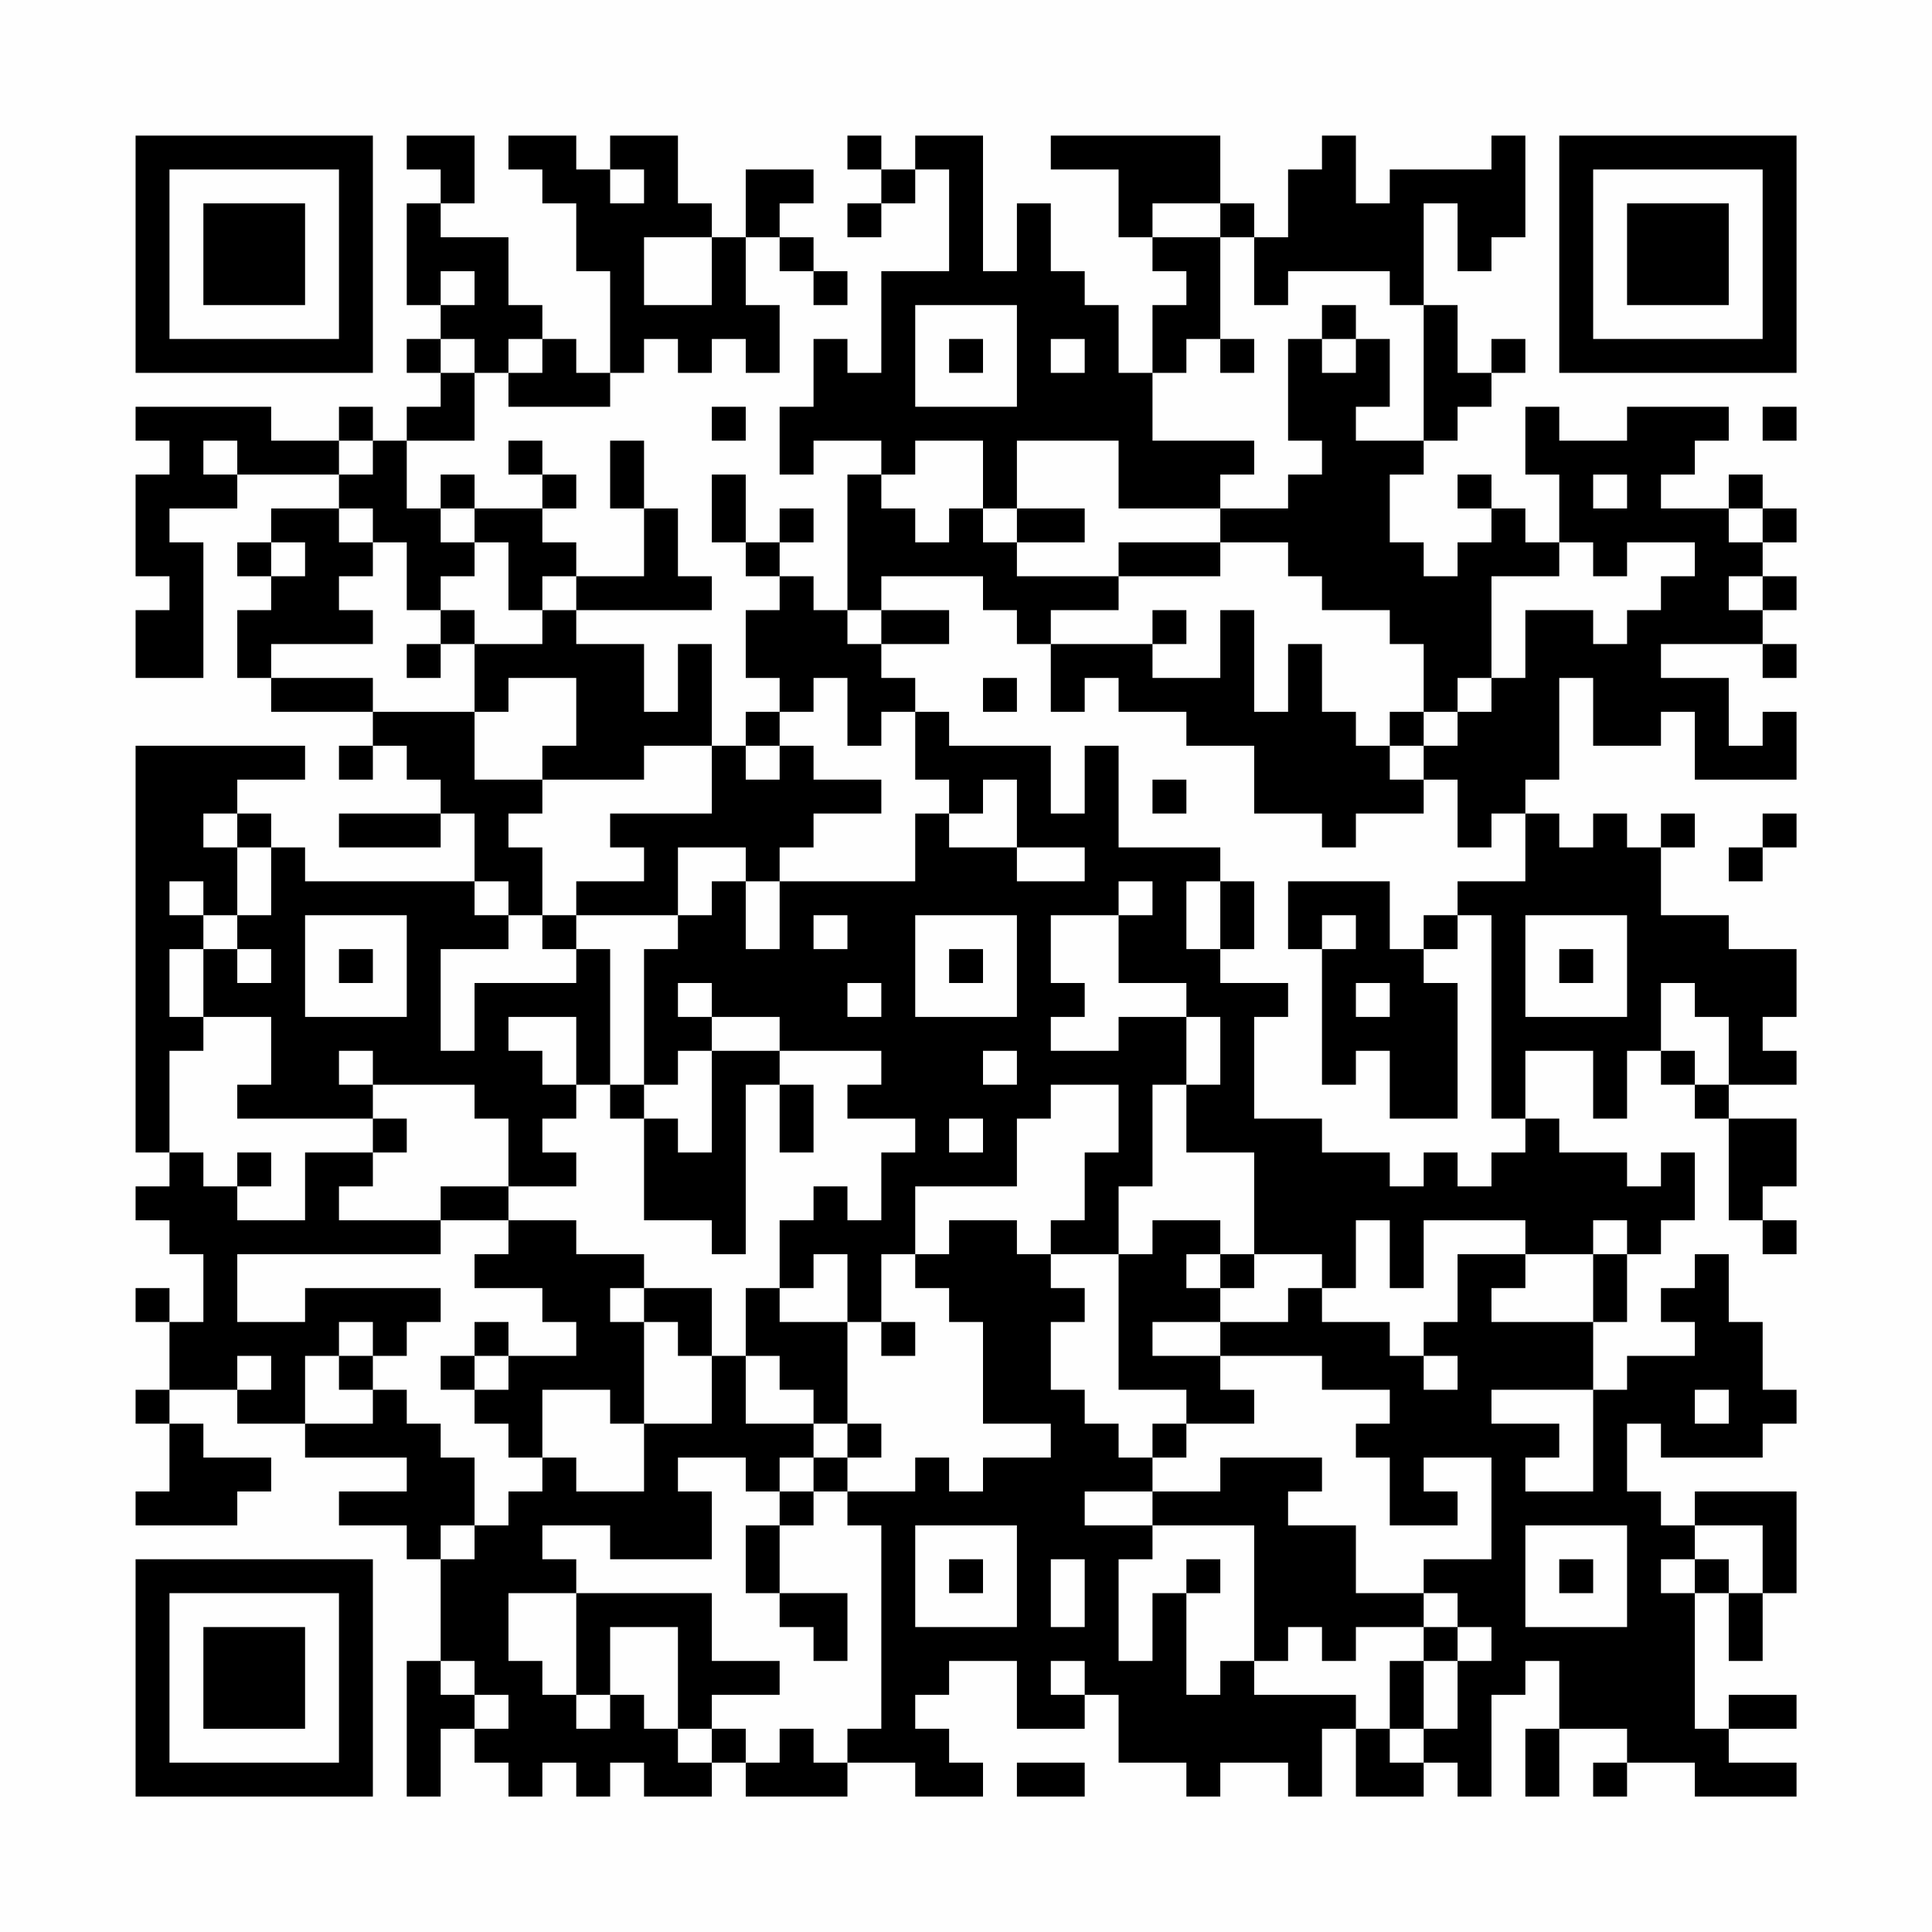<?xml version="1.0" encoding="UTF-8"?>
<svg xmlns="http://www.w3.org/2000/svg" version="1.1" width="200" height="200" viewBox="0 0 200 200"><rect x="0" y="0" width="200" height="200" fill="#fefefe"/><g transform="scale(3.509)"><g transform="translate(4,4)"><path fill-rule="evenodd" d="M8 0L8 1L9 1L9 2L8 2L8 5L9 5L9 6L8 6L8 7L9 7L9 8L8 8L8 9L7 9L7 8L6 8L6 9L4 9L4 8L0 8L0 9L1 9L1 10L0 10L0 13L1 13L1 14L0 14L0 16L2 16L2 12L1 12L1 11L3 11L3 10L6 10L6 11L4 11L4 12L3 12L3 13L4 13L4 14L3 14L3 16L4 16L4 17L7 17L7 18L6 18L6 19L7 19L7 18L8 18L8 19L9 19L9 20L6 20L6 21L9 21L9 20L10 20L10 22L5 22L5 21L4 21L4 20L3 20L3 19L5 19L5 18L0 18L0 30L1 30L1 31L0 31L0 32L1 32L1 33L2 33L2 35L1 35L1 34L0 34L0 35L1 35L1 37L0 37L0 38L1 38L1 40L0 40L0 41L3 41L3 40L4 40L4 39L2 39L2 38L1 38L1 37L3 37L3 38L5 38L5 39L8 39L8 40L6 40L6 41L8 41L8 42L9 42L9 45L8 45L8 49L9 49L9 47L10 47L10 48L11 48L11 49L12 49L12 48L13 48L13 49L14 49L14 48L15 48L15 49L17 49L17 48L18 48L18 49L21 49L21 48L23 48L23 49L25 49L25 48L24 48L24 47L23 47L23 46L24 46L24 45L26 45L26 47L28 47L28 46L29 46L29 48L31 48L31 49L32 49L32 48L34 48L34 49L35 49L35 47L36 47L36 49L38 49L38 48L39 48L39 49L40 49L40 46L41 46L41 45L42 45L42 47L41 47L41 49L42 49L42 47L44 47L44 48L43 48L43 49L44 49L44 48L46 48L46 49L49 49L49 48L47 48L47 47L49 47L49 46L47 46L47 47L46 47L46 43L47 43L47 45L48 45L48 43L49 43L49 40L46 40L46 41L45 41L45 40L44 40L44 38L45 38L45 39L48 39L48 38L49 38L49 37L48 37L48 35L47 35L47 33L46 33L46 34L45 34L45 35L46 35L46 36L44 36L44 37L43 37L43 35L44 35L44 33L45 33L45 32L46 32L46 30L45 30L45 31L44 31L44 30L42 30L42 29L41 29L41 27L43 27L43 29L44 29L44 27L45 27L45 28L46 28L46 29L47 29L47 32L48 32L48 33L49 33L49 32L48 32L48 31L49 31L49 29L47 29L47 28L49 28L49 27L48 27L48 26L49 26L49 24L47 24L47 23L45 23L45 21L46 21L46 20L45 20L45 21L44 21L44 20L43 20L43 21L42 21L42 20L41 20L41 19L42 19L42 16L43 16L43 18L45 18L45 17L46 17L46 19L49 19L49 17L48 17L48 18L47 18L47 16L45 16L45 15L48 15L48 16L49 16L49 15L48 15L48 14L49 14L49 13L48 13L48 12L49 12L49 11L48 11L48 10L47 10L47 11L45 11L45 10L46 10L46 9L47 9L47 8L44 8L44 9L42 9L42 8L41 8L41 10L42 10L42 12L41 12L41 11L40 11L40 10L39 10L39 11L40 11L40 12L39 12L39 13L38 13L38 12L37 12L37 10L38 10L38 9L39 9L39 8L40 8L40 7L41 7L41 6L40 6L40 7L39 7L39 5L38 5L38 2L39 2L39 4L40 4L40 3L41 3L41 0L40 0L40 1L37 1L37 2L36 2L36 0L35 0L35 1L34 1L34 3L33 3L33 2L32 2L32 0L27 0L27 1L29 1L29 3L30 3L30 4L31 4L31 5L30 5L30 7L29 7L29 5L28 5L28 4L27 4L27 2L26 2L26 4L25 4L25 0L23 0L23 1L22 1L22 0L21 0L21 1L22 1L22 2L21 2L21 3L22 3L22 2L23 2L23 1L24 1L24 4L22 4L22 7L21 7L21 6L20 6L20 8L19 8L19 10L20 10L20 9L22 9L22 10L21 10L21 14L20 14L20 13L19 13L19 12L20 12L20 11L19 11L19 12L18 12L18 10L17 10L17 12L18 12L18 13L19 13L19 14L18 14L18 16L19 16L19 17L18 17L18 18L17 18L17 15L16 15L16 17L15 17L15 15L13 15L13 14L17 14L17 13L16 13L16 11L15 11L15 9L14 9L14 11L15 11L15 13L13 13L13 12L12 12L12 11L13 11L13 10L12 10L12 9L11 9L11 10L12 10L12 11L10 11L10 10L9 10L9 11L8 11L8 9L10 9L10 7L11 7L11 8L14 8L14 7L15 7L15 6L16 6L16 7L17 7L17 6L18 6L18 7L19 7L19 5L18 5L18 3L19 3L19 4L20 4L20 5L21 5L21 4L20 4L20 3L19 3L19 2L20 2L20 1L18 1L18 3L17 3L17 2L16 2L16 0L14 0L14 1L13 1L13 0L11 0L11 1L12 1L12 2L13 2L13 4L14 4L14 7L13 7L13 6L12 6L12 5L11 5L11 3L9 3L9 2L10 2L10 0ZM14 1L14 2L15 2L15 1ZM30 2L30 3L32 3L32 6L31 6L31 7L30 7L30 9L33 9L33 10L32 10L32 11L29 11L29 9L26 9L26 11L25 11L25 9L23 9L23 10L22 10L22 11L23 11L23 12L24 12L24 11L25 11L25 12L26 12L26 13L29 13L29 14L27 14L27 15L26 15L26 14L25 14L25 13L22 13L22 14L21 14L21 15L22 15L22 16L23 16L23 17L22 17L22 18L21 18L21 16L20 16L20 17L19 17L19 18L18 18L18 19L19 19L19 18L20 18L20 19L22 19L22 20L20 20L20 21L19 21L19 22L18 22L18 21L16 21L16 23L13 23L13 22L15 22L15 21L14 21L14 20L17 20L17 18L15 18L15 19L12 19L12 18L13 18L13 16L11 16L11 17L10 17L10 15L12 15L12 14L13 14L13 13L12 13L12 14L11 14L11 12L10 12L10 11L9 11L9 12L10 12L10 13L9 13L9 14L8 14L8 12L7 12L7 11L6 11L6 12L7 12L7 13L6 13L6 14L7 14L7 15L4 15L4 16L7 16L7 17L10 17L10 19L12 19L12 20L11 20L11 21L12 21L12 23L11 23L11 22L10 22L10 23L11 23L11 24L9 24L9 27L10 27L10 25L13 25L13 24L14 24L14 28L13 28L13 26L11 26L11 27L12 27L12 28L13 28L13 29L12 29L12 30L13 30L13 31L11 31L11 29L10 29L10 28L7 28L7 27L6 27L6 28L7 28L7 29L3 29L3 28L4 28L4 26L2 26L2 24L3 24L3 25L4 25L4 24L3 24L3 23L4 23L4 21L3 21L3 20L2 20L2 21L3 21L3 23L2 23L2 22L1 22L1 23L2 23L2 24L1 24L1 26L2 26L2 27L1 27L1 30L2 30L2 31L3 31L3 32L5 32L5 30L7 30L7 31L6 31L6 32L9 32L9 33L3 33L3 35L5 35L5 34L9 34L9 35L8 35L8 36L7 36L7 35L6 35L6 36L5 36L5 38L7 38L7 37L8 37L8 38L9 38L9 39L10 39L10 41L9 41L9 42L10 42L10 41L11 41L11 40L12 40L12 39L13 39L13 40L15 40L15 38L17 38L17 36L18 36L18 38L20 38L20 39L19 39L19 40L18 40L18 39L16 39L16 40L17 40L17 42L14 42L14 41L12 41L12 42L13 42L13 43L11 43L11 45L12 45L12 46L13 46L13 47L14 47L14 46L15 46L15 47L16 47L16 48L17 48L17 47L18 47L18 48L19 48L19 47L20 47L20 48L21 48L21 47L22 47L22 41L21 41L21 40L23 40L23 39L24 39L24 40L25 40L25 39L27 39L27 38L25 38L25 35L24 35L24 34L23 34L23 33L24 33L24 32L26 32L26 33L27 33L27 34L28 34L28 35L27 35L27 37L28 37L28 38L29 38L29 39L30 39L30 40L28 40L28 41L30 41L30 42L29 42L29 45L30 45L30 43L31 43L31 46L32 46L32 45L33 45L33 46L36 46L36 47L37 47L37 48L38 48L38 47L39 47L39 45L40 45L40 44L39 44L39 43L38 43L38 42L40 42L40 39L38 39L38 40L39 40L39 41L37 41L37 39L36 39L36 38L37 38L37 37L35 37L35 36L32 36L32 35L34 35L34 34L35 34L35 35L37 35L37 36L38 36L38 37L39 37L39 36L38 36L38 35L39 35L39 33L41 33L41 34L40 34L40 35L43 35L43 33L44 33L44 32L43 32L43 33L41 33L41 32L38 32L38 34L37 34L37 32L36 32L36 34L35 34L35 33L33 33L33 30L31 30L31 28L32 28L32 26L31 26L31 25L29 25L29 23L30 23L30 22L29 22L29 23L27 23L27 25L28 25L28 26L27 26L27 27L29 27L29 26L31 26L31 28L30 28L30 31L29 31L29 33L27 33L27 32L28 32L28 30L29 30L29 28L27 28L27 29L26 29L26 31L23 31L23 33L22 33L22 35L21 35L21 33L20 33L20 34L19 34L19 32L20 32L20 31L21 31L21 32L22 32L22 30L23 30L23 29L21 29L21 28L22 28L22 27L19 27L19 26L17 26L17 25L16 25L16 26L17 26L17 27L16 27L16 28L15 28L15 24L16 24L16 23L17 23L17 22L18 22L18 24L19 24L19 22L23 22L23 20L24 20L24 21L26 21L26 22L28 22L28 21L26 21L26 19L25 19L25 20L24 20L24 19L23 19L23 17L24 17L24 18L27 18L27 20L28 20L28 18L29 18L29 21L32 21L32 22L31 22L31 24L32 24L32 25L34 25L34 26L33 26L33 29L35 29L35 30L37 30L37 31L38 31L38 30L39 30L39 31L40 31L40 30L41 30L41 29L40 29L40 23L39 23L39 22L41 22L41 20L40 20L40 21L39 21L39 19L38 19L38 18L39 18L39 17L40 17L40 16L41 16L41 14L43 14L43 15L44 15L44 14L45 14L45 13L46 13L46 12L44 12L44 13L43 13L43 12L42 12L42 13L40 13L40 16L39 16L39 17L38 17L38 15L37 15L37 14L35 14L35 13L34 13L34 12L32 12L32 11L34 11L34 10L35 10L35 9L34 9L34 6L35 6L35 7L36 7L36 6L37 6L37 8L36 8L36 9L38 9L38 5L37 5L37 4L34 4L34 5L33 5L33 3L32 3L32 2ZM15 3L15 5L17 5L17 3ZM9 4L9 5L10 5L10 4ZM23 5L23 8L26 8L26 5ZM35 5L35 6L36 6L36 5ZM9 6L9 7L10 7L10 6ZM11 6L11 7L12 7L12 6ZM24 6L24 7L25 7L25 6ZM27 6L27 7L28 7L28 6ZM32 6L32 7L33 7L33 6ZM17 8L17 9L18 9L18 8ZM48 8L48 9L49 9L49 8ZM2 9L2 10L3 10L3 9ZM6 9L6 10L7 10L7 9ZM43 10L43 11L44 11L44 10ZM26 11L26 12L28 12L28 11ZM47 11L47 12L48 12L48 11ZM4 12L4 13L5 13L5 12ZM29 12L29 13L32 13L32 12ZM47 13L47 14L48 14L48 13ZM9 14L9 15L8 15L8 16L9 16L9 15L10 15L10 14ZM22 14L22 15L24 15L24 14ZM30 14L30 15L27 15L27 17L28 17L28 16L29 16L29 17L31 17L31 18L33 18L33 20L35 20L35 21L36 21L36 20L38 20L38 19L37 19L37 18L38 18L38 17L37 17L37 18L36 18L36 17L35 17L35 15L34 15L34 17L33 17L33 14L32 14L32 16L30 16L30 15L31 15L31 14ZM25 16L25 17L26 17L26 16ZM30 19L30 20L31 20L31 19ZM48 20L48 21L47 21L47 22L48 22L48 21L49 21L49 20ZM32 22L32 24L33 24L33 22ZM34 22L34 24L35 24L35 28L36 28L36 27L37 27L37 29L39 29L39 25L38 25L38 24L39 24L39 23L38 23L38 24L37 24L37 22ZM5 23L5 26L8 26L8 23ZM12 23L12 24L13 24L13 23ZM20 23L20 24L21 24L21 23ZM23 23L23 26L26 26L26 23ZM35 23L35 24L36 24L36 23ZM41 23L41 26L44 26L44 23ZM6 24L6 25L7 25L7 24ZM24 24L24 25L25 25L25 24ZM42 24L42 25L43 25L43 24ZM21 25L21 26L22 26L22 25ZM36 25L36 26L37 26L37 25ZM45 25L45 27L46 27L46 28L47 28L47 26L46 26L46 25ZM17 27L17 30L16 30L16 29L15 29L15 28L14 28L14 29L15 29L15 32L17 32L17 33L18 33L18 28L19 28L19 30L20 30L20 28L19 28L19 27ZM25 27L25 28L26 28L26 27ZM7 29L7 30L8 30L8 29ZM24 29L24 30L25 30L25 29ZM3 30L3 31L4 31L4 30ZM9 31L9 32L11 32L11 33L10 33L10 34L12 34L12 35L13 35L13 36L11 36L11 35L10 35L10 36L9 36L9 37L10 37L10 38L11 38L11 39L12 39L12 37L14 37L14 38L15 38L15 35L16 35L16 36L17 36L17 34L15 34L15 33L13 33L13 32L11 32L11 31ZM30 32L30 33L29 33L29 37L31 37L31 38L30 38L30 39L31 39L31 38L33 38L33 37L32 37L32 36L30 36L30 35L32 35L32 34L33 34L33 33L32 33L32 32ZM31 33L31 34L32 34L32 33ZM14 34L14 35L15 35L15 34ZM18 34L18 36L19 36L19 37L20 37L20 38L21 38L21 39L20 39L20 40L19 40L19 41L18 41L18 43L19 43L19 44L20 44L20 45L21 45L21 43L19 43L19 41L20 41L20 40L21 40L21 39L22 39L22 38L21 38L21 35L19 35L19 34ZM22 35L22 36L23 36L23 35ZM3 36L3 37L4 37L4 36ZM6 36L6 37L7 37L7 36ZM10 36L10 37L11 37L11 36ZM40 37L40 38L42 38L42 39L41 39L41 40L43 40L43 37ZM46 37L46 38L47 38L47 37ZM32 39L32 40L30 40L30 41L33 41L33 45L34 45L34 44L35 44L35 45L36 45L36 44L38 44L38 45L37 45L37 47L38 47L38 45L39 45L39 44L38 44L38 43L36 43L36 41L34 41L34 40L35 40L35 39ZM23 41L23 44L26 44L26 41ZM41 41L41 44L44 44L44 41ZM46 41L46 42L45 42L45 43L46 43L46 42L47 42L47 43L48 43L48 41ZM24 42L24 43L25 43L25 42ZM27 42L27 44L28 44L28 42ZM31 42L31 43L32 43L32 42ZM42 42L42 43L43 43L43 42ZM13 43L13 46L14 46L14 44L16 44L16 47L17 47L17 46L19 46L19 45L17 45L17 43ZM9 45L9 46L10 46L10 47L11 47L11 46L10 46L10 45ZM27 45L27 46L28 46L28 45ZM26 48L26 49L28 49L28 48ZM0 0L0 7L7 7L7 0ZM1 1L1 6L6 6L6 1ZM2 2L2 5L5 5L5 2ZM42 0L42 7L49 7L49 0ZM43 1L43 6L48 6L48 1ZM44 2L44 5L47 5L47 2ZM0 42L0 49L7 49L7 42ZM1 43L1 48L6 48L6 43ZM2 44L2 47L5 47L5 44Z" fill="#000000"/></g></g></svg>
